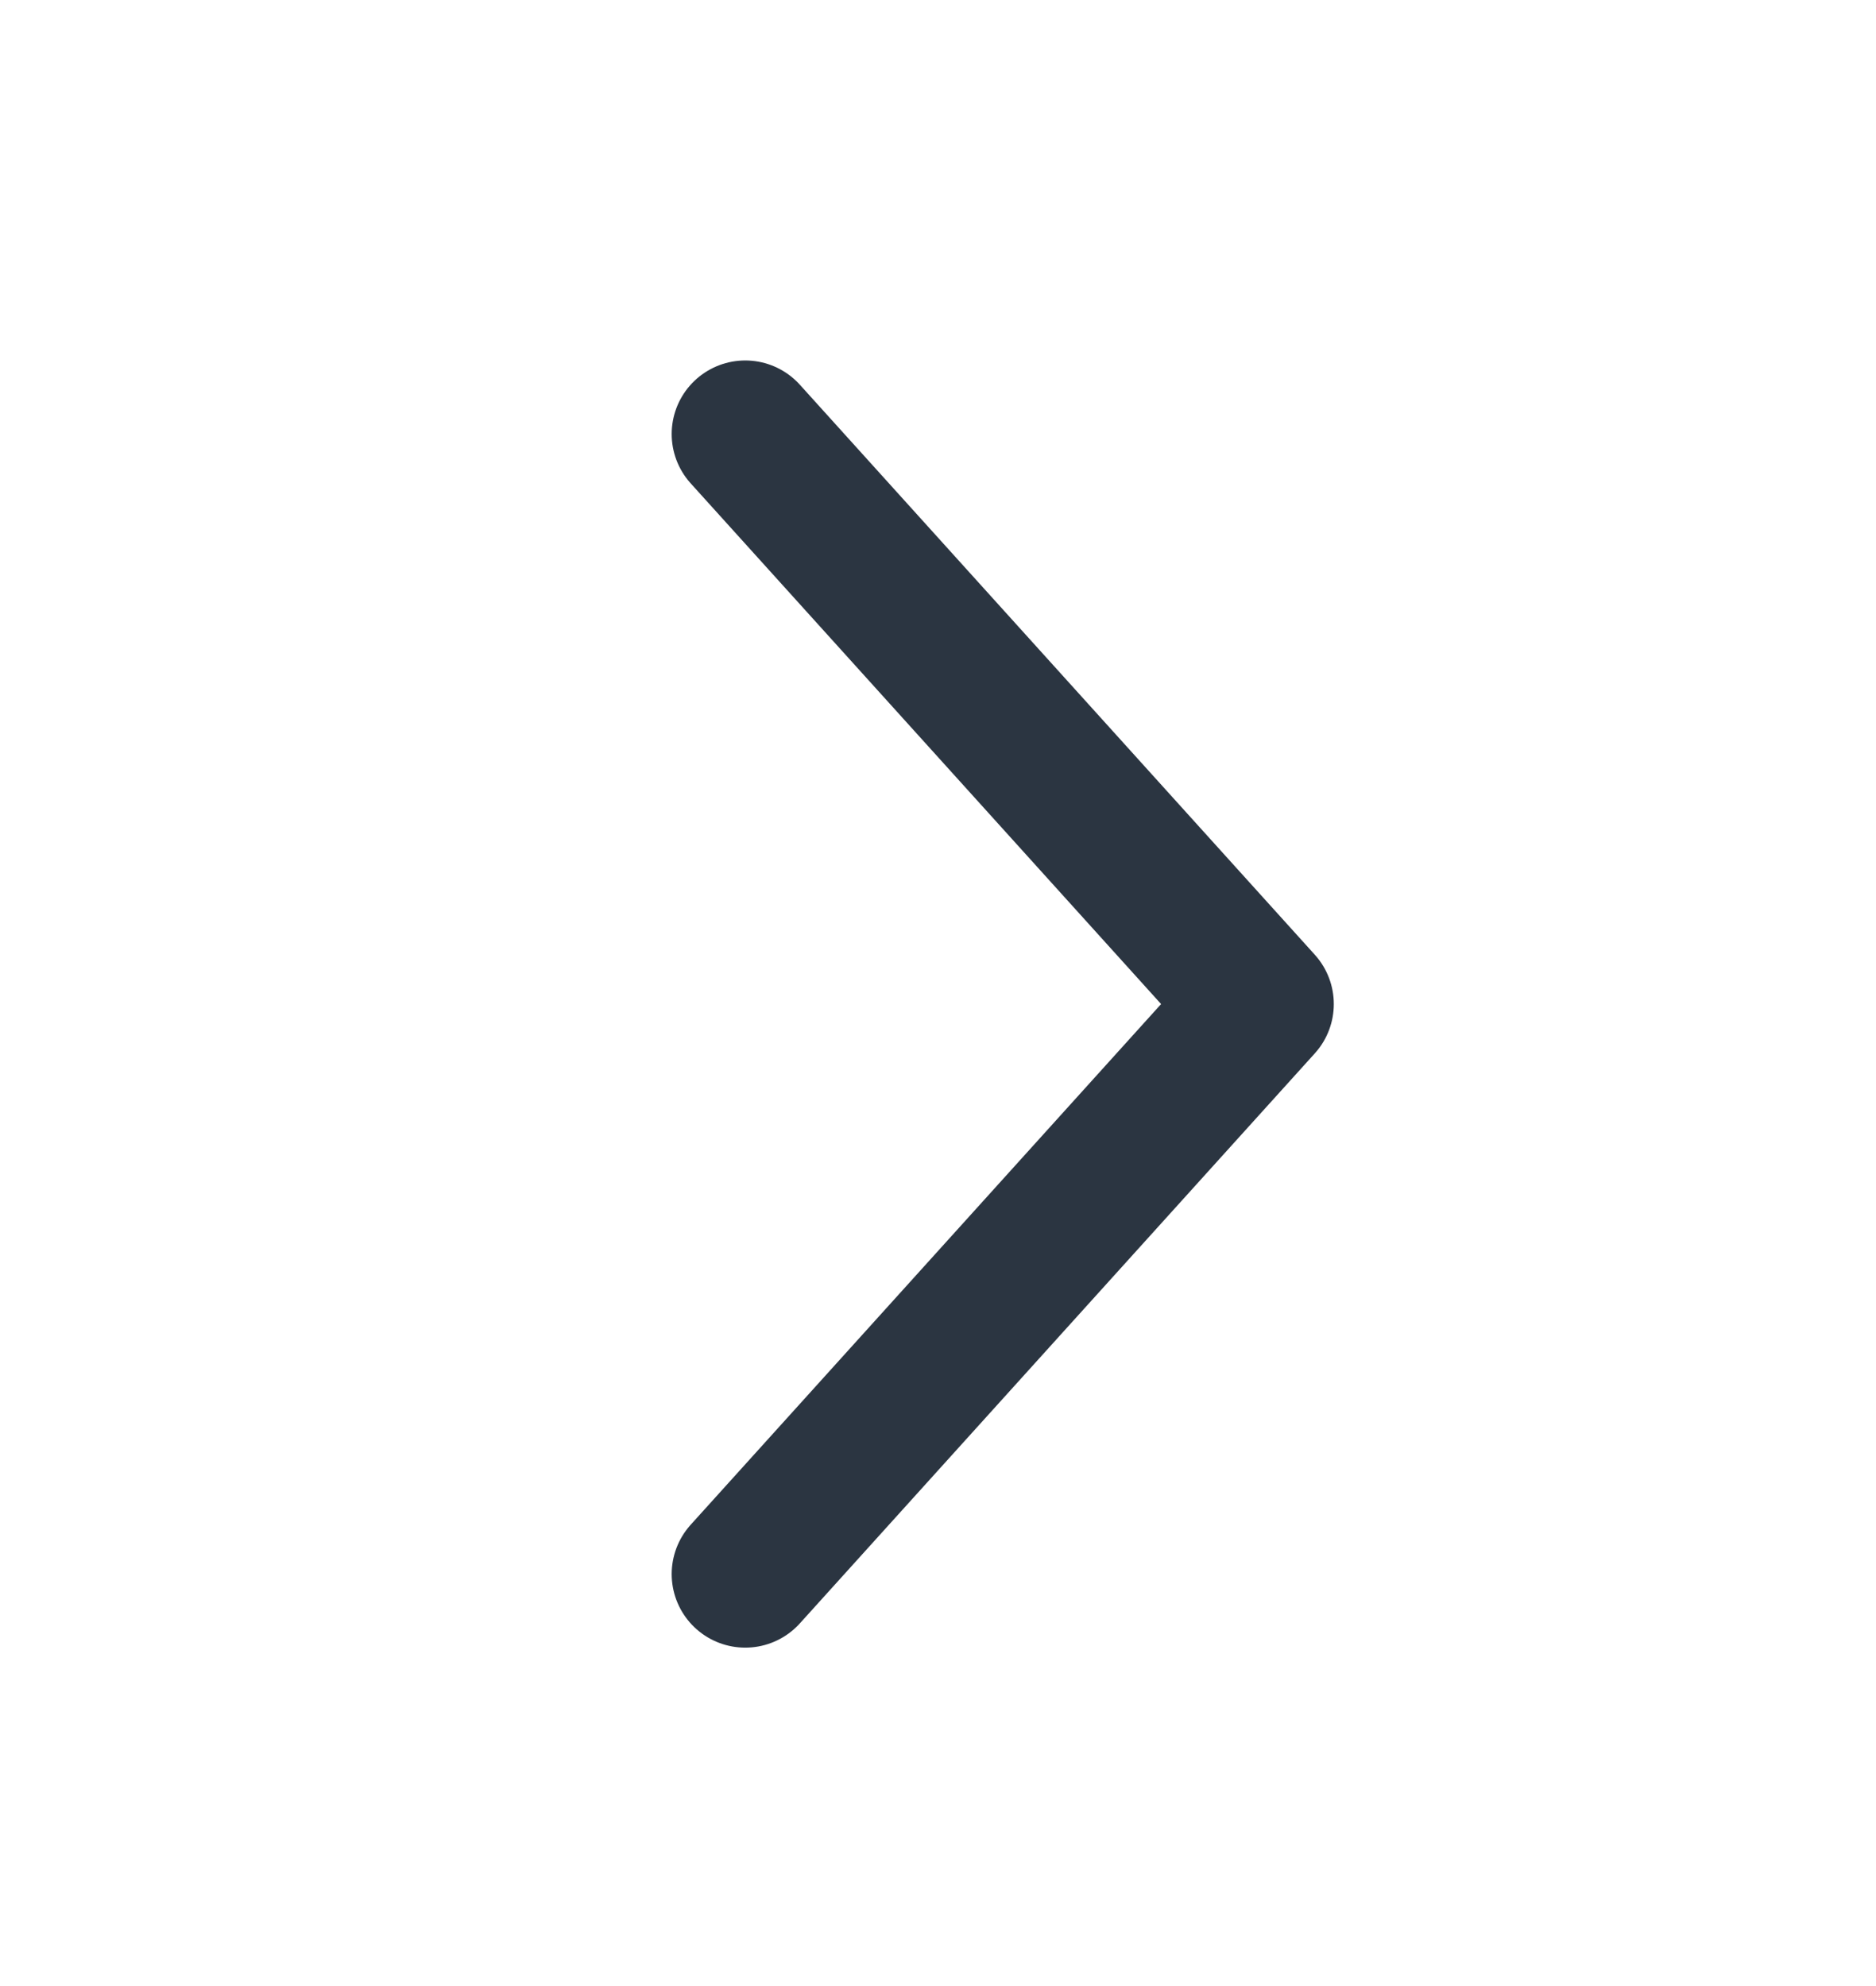 <?xml version="1.0" encoding="UTF-8"?> <svg xmlns="http://www.w3.org/2000/svg" width="51" height="54" viewBox="0 0 51 54" fill="none"><path d="M20.26 11.801L34.26 27.3L20.26 42.799" stroke="#2B3541" stroke-width="4" stroke-linecap="round" stroke-linejoin="round"></path></svg> 